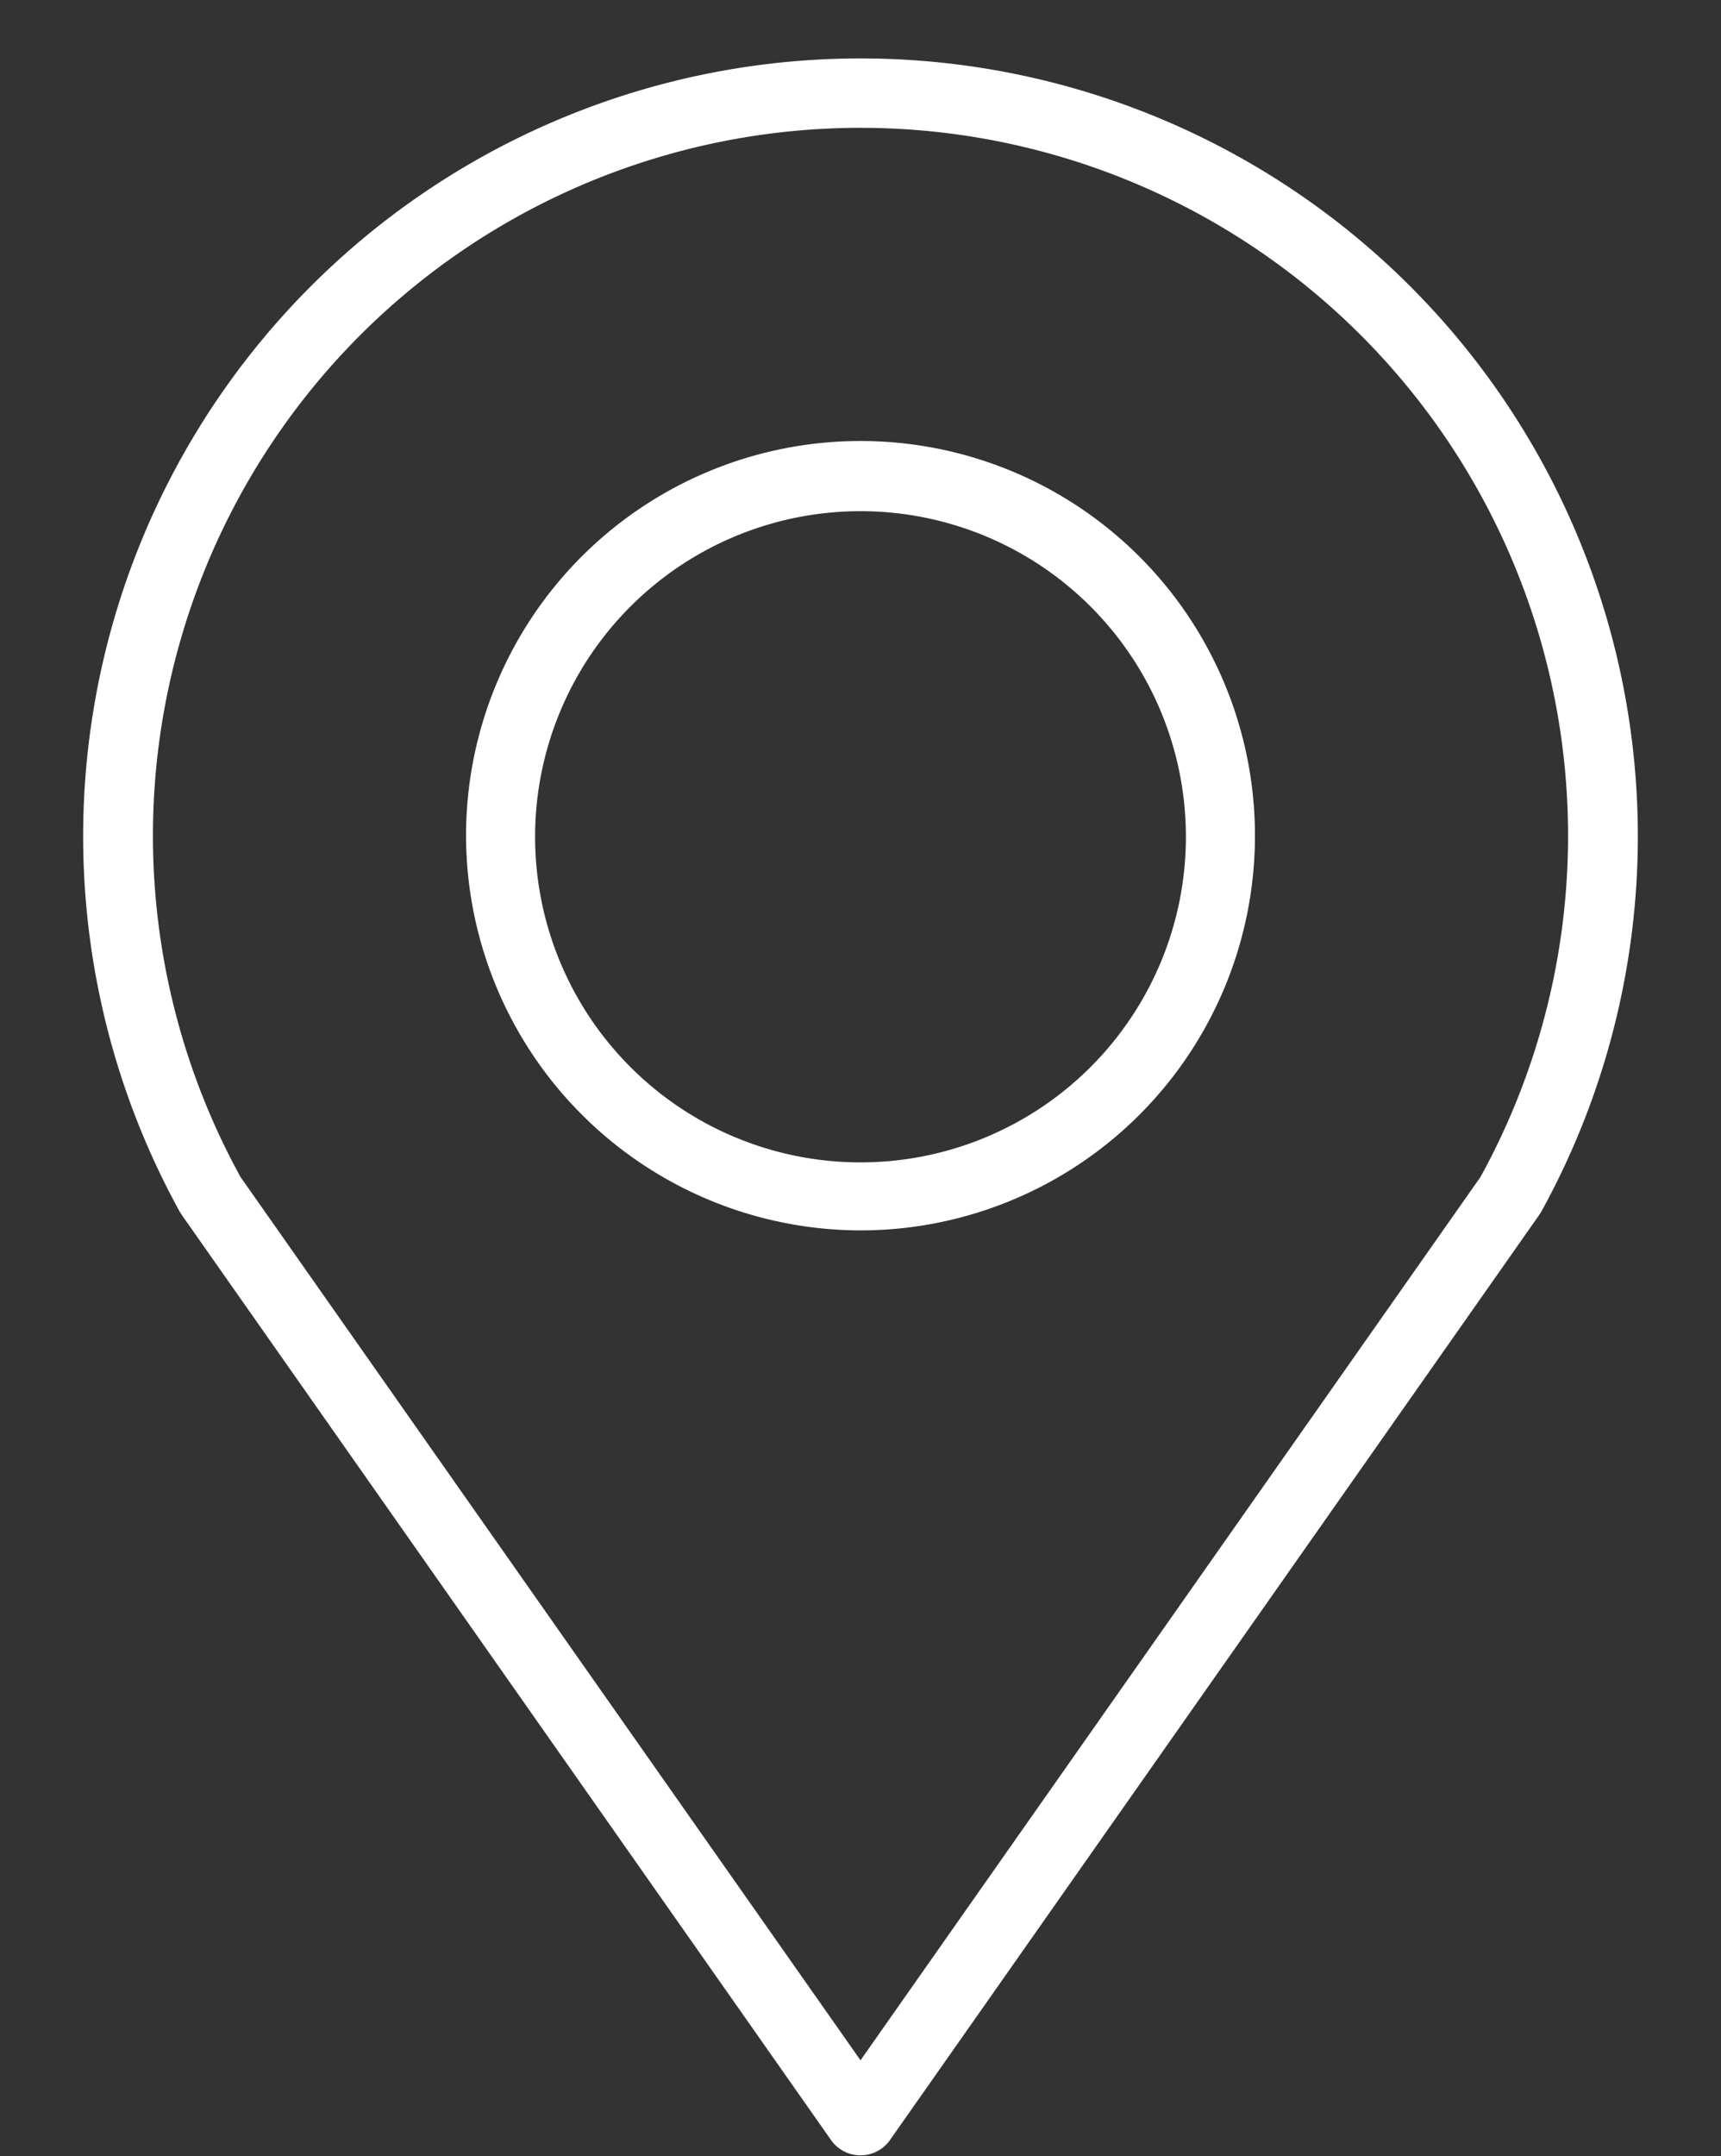 <svg xmlns="http://www.w3.org/2000/svg" xmlns:xlink="http://www.w3.org/1999/xlink" data-name="Layer 2" preserveAspectRatio="xMidYMid meet" version="1.0" viewBox="8.2 1.4 47.6 59.6" zoomAndPan="magnify" style="fill: rgb(255, 255, 255);" original_string_length="753"><rect x="8.2" y="1.4" width="47.6" height="59.6" fill="#333333" stroke="none"/><g id="__id634_sjqjo6myas"><path d="M32,35.41A10.91,10.91,0,1,0,21.09,24.5,10.93,10.93,0,0,0,32,35.41Zm0-19.88a9,9,0,1,1-9,9A9,9,0,0,1,32,15.53Z" style="fill: inherit;"/></g><g id="__id635_sjqjo6myas"><path d="M31.21,60.59a1,1,0,0,0,1.58,0L50.76,35l.06-.09a21.5,21.5,0,1,0-37.64,0l.06.09ZM12.43,24.5a19.57,19.57,0,1,1,36.72,9.43L32,58.35,14.85,33.93A19.6,19.6,0,0,1,12.43,24.5Z" style="fill: inherit;"/></g></svg>